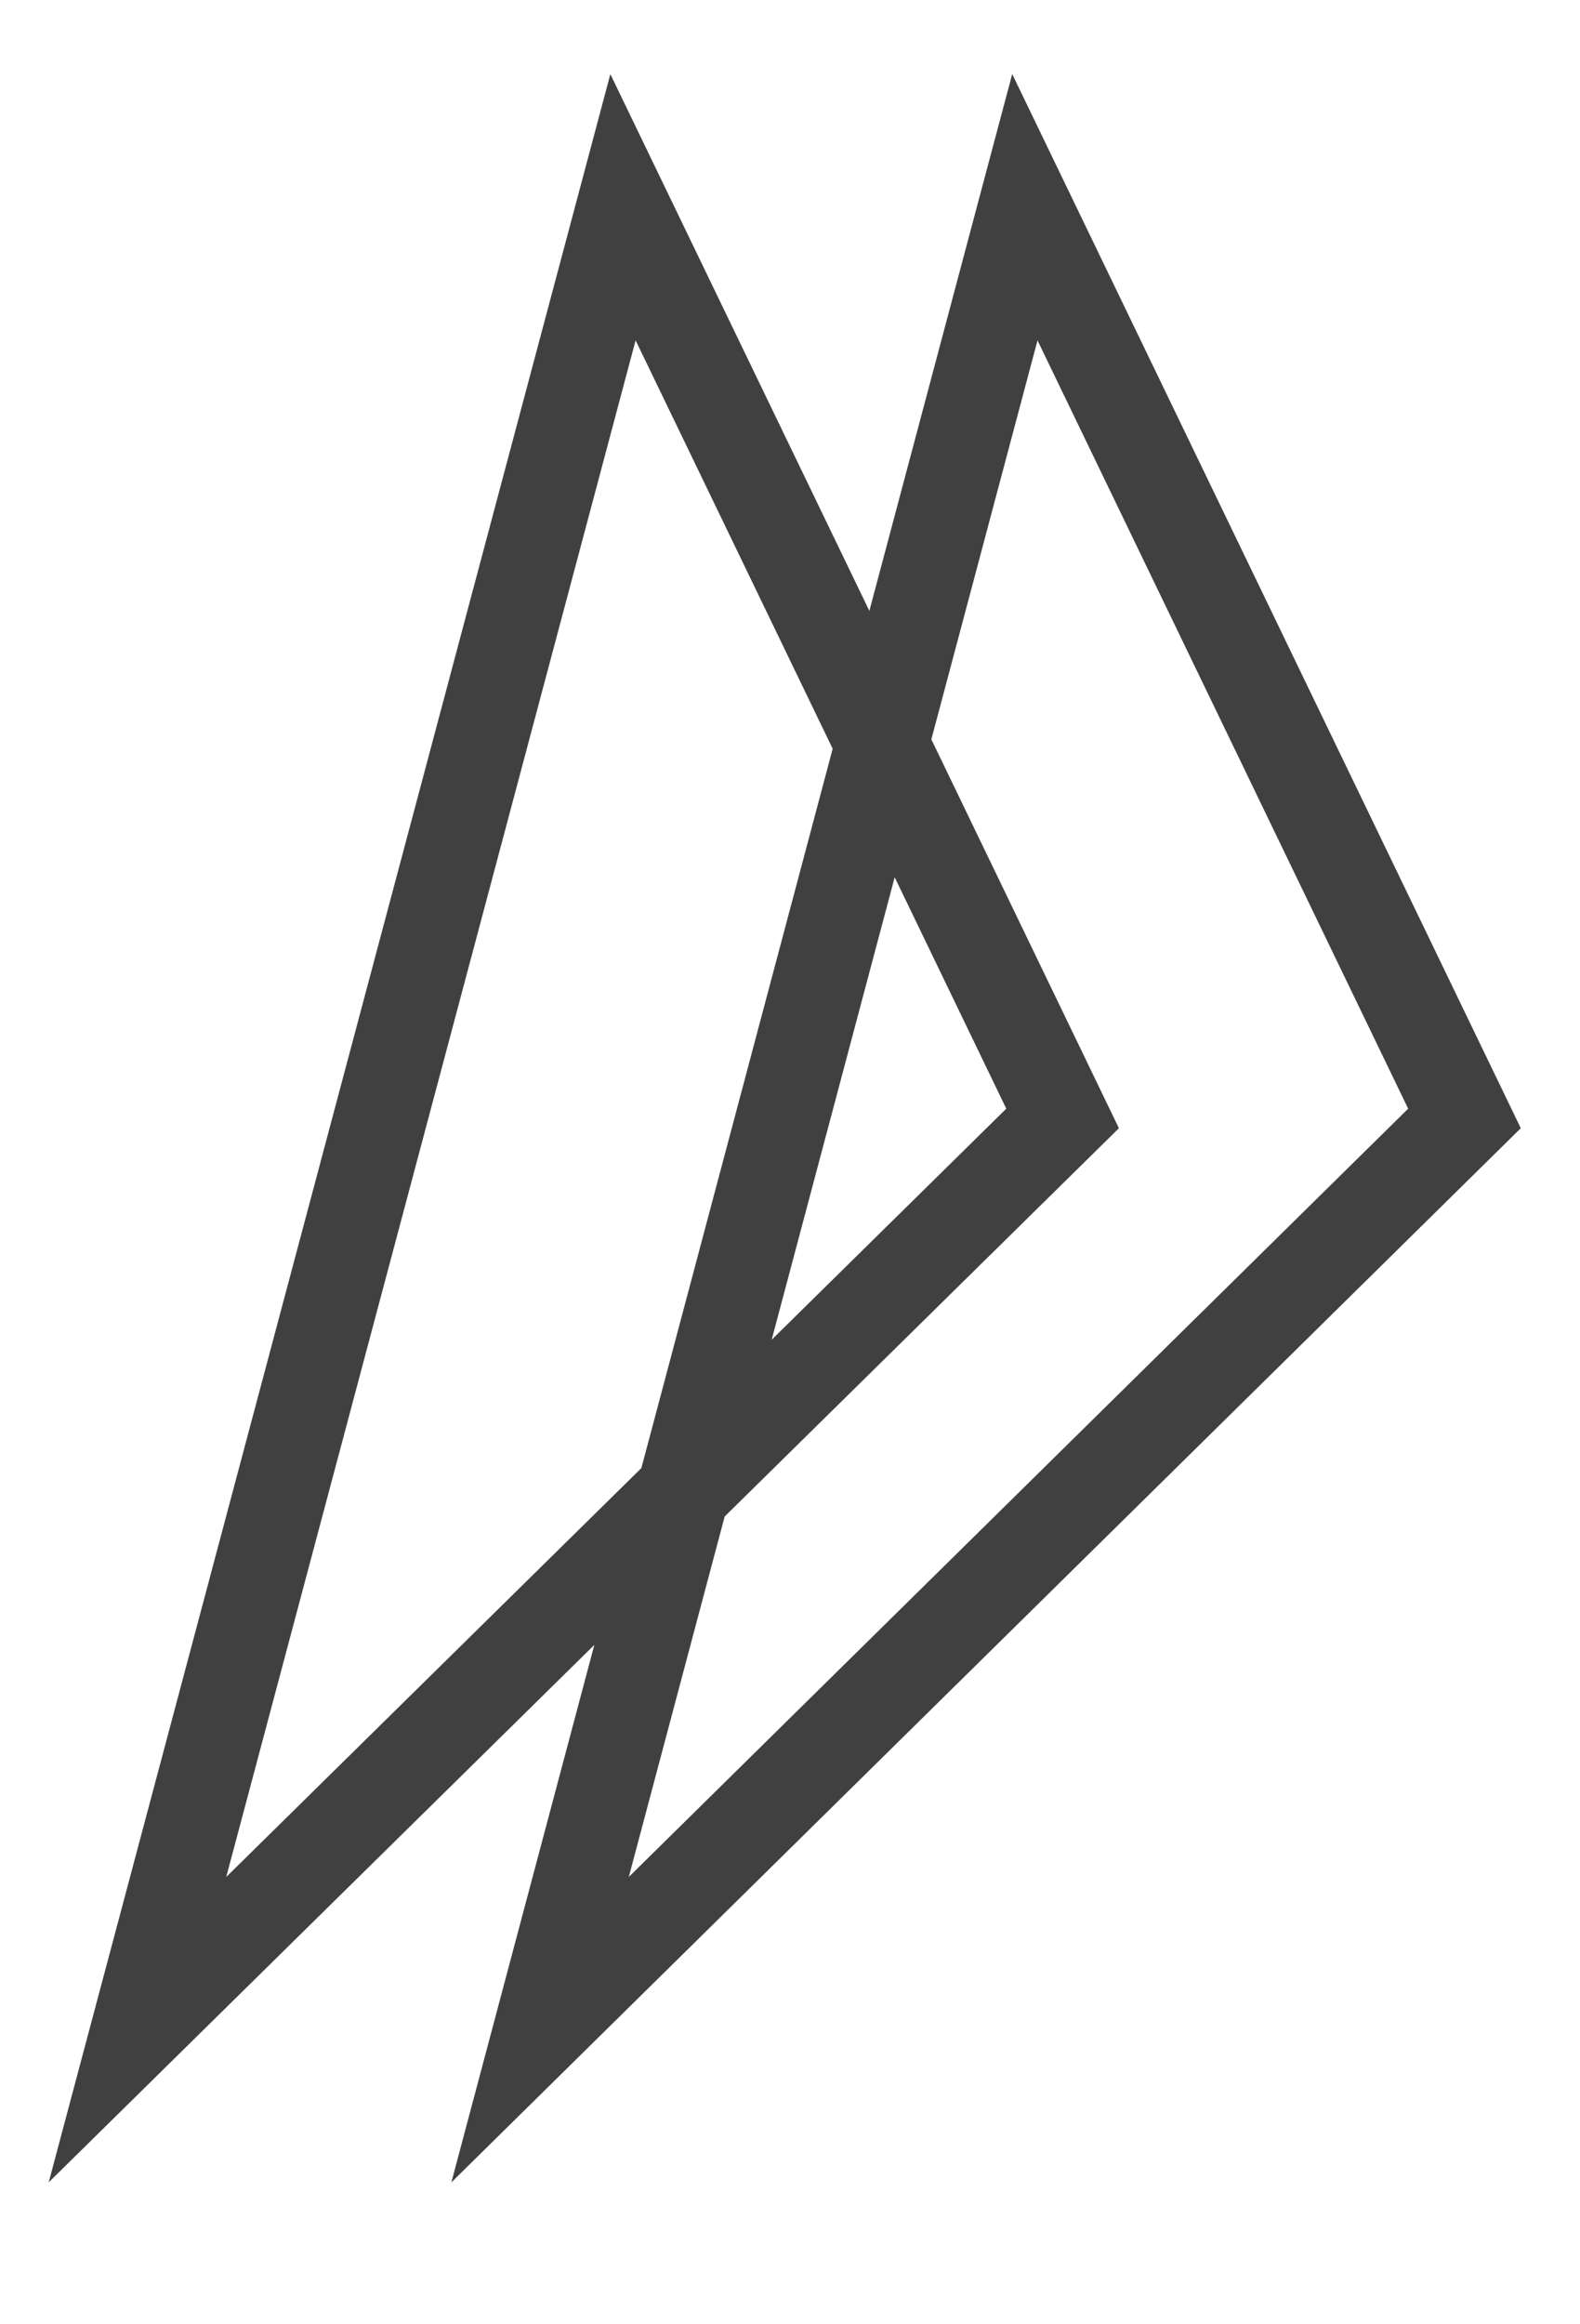 <?xml version="1.0" encoding="UTF-8"?>
<svg width="17px" height="25px" viewBox="0 0 17 25" version="1.1" xmlns="http://www.w3.org/2000/svg" xmlns:xlink="http://www.w3.org/1999/xlink">
    <title>XMLID_3_</title>
    <g id="Final-Design" stroke="none" stroke-width="1" fill="none" fill-rule="evenodd">
        <g id="Wallet-Copy-2" transform="translate(-193, -327)" fill-rule="nonzero" stroke="#404040">
            <g id="Group-6" transform="translate(174, 100)">
                <g id="Group-21" transform="translate(0, 214)">
                    <g id="Group-4" transform="translate(20, 15)">
                        <g id="XMLID_3_" transform="translate(0.462, 0.167)">
                            <path d="M9.565,0.062 L14.295,9.863 L4.349,19.664 L5.887,13.884 L9.971,9.863 L8.028,5.836 L9.565,0.062 Z M5.241,0.062 L8.028,5.836 L5.887,13.884 L0.017,19.664 L5.241,0.062 Z" id="Combined-Shape"></path>
                        </g>
                    </g>
                </g>
            </g>
        </g>
    </g>
</svg>